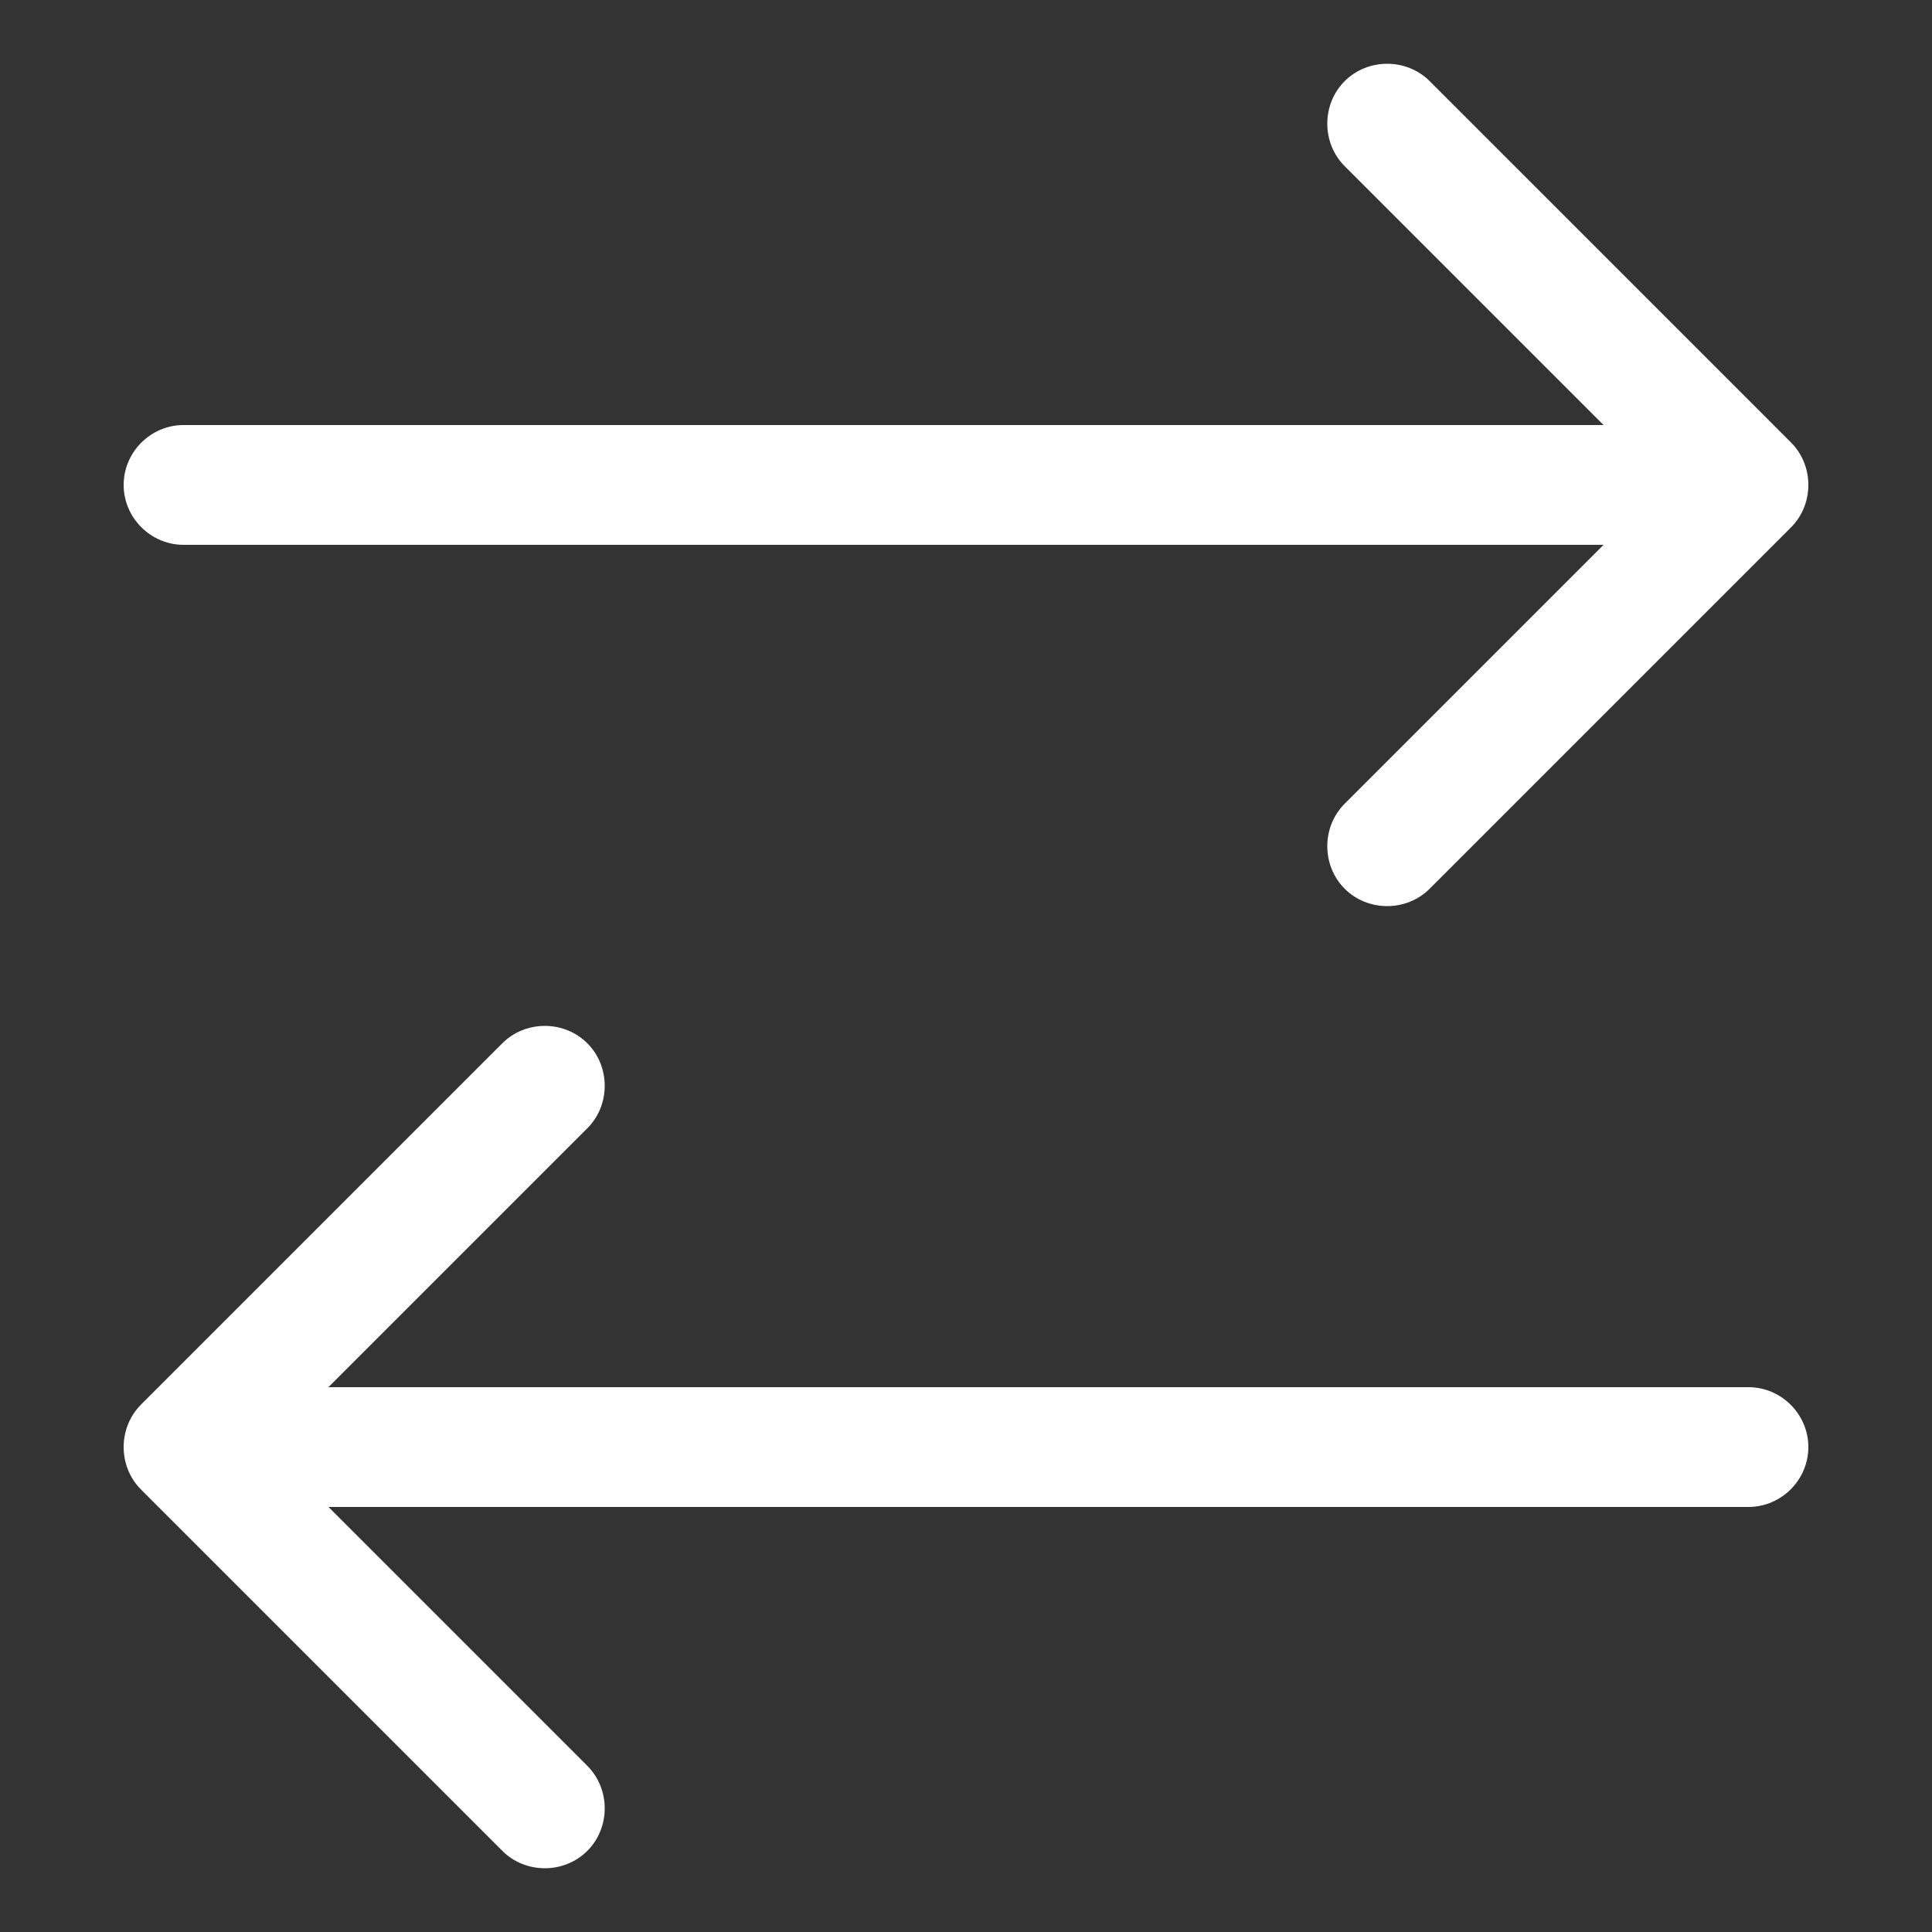 <svg enable-background="new 0 0 100 100" viewBox="0 0 100 100" xmlns="http://www.w3.org/2000/svg"><rect x="0" y="0" width="100" height="100" fill="#333333" stroke="none"/><path d="m92.7 27.3c1.2-1.2 1.2-3.2 0-4.4l-18.7-18.7c-1.2-1.2-3.2-1.2-4.4 0s-1.2 3.2 0 4.4l13.4 13.4h-73.5c-1.7 0-3.1 1.4-3.1 3.1s1.4 3.1 3.1 3.1h73.5l-13.4 13.4c-1.2 1.2-1.2 3.2 0 4.4s3.2 1.2 4.4 0zm-66.7 68.5c1.2 1.2 3.2 1.2 4.4 0s1.2-3.2 0-4.4l-13.4-13.4h73.5c1.7 0 3.1-1.4 3.1-3.1s-1.4-3.1-3.1-3.1h-73.5l13.4-13.4c1.2-1.2 1.2-3.2 0-4.4s-3.2-1.2-4.4 0l-18.7 18.7c-1.2 1.2-1.2 3.2 0 4.4z" fill="#fff"/></svg>